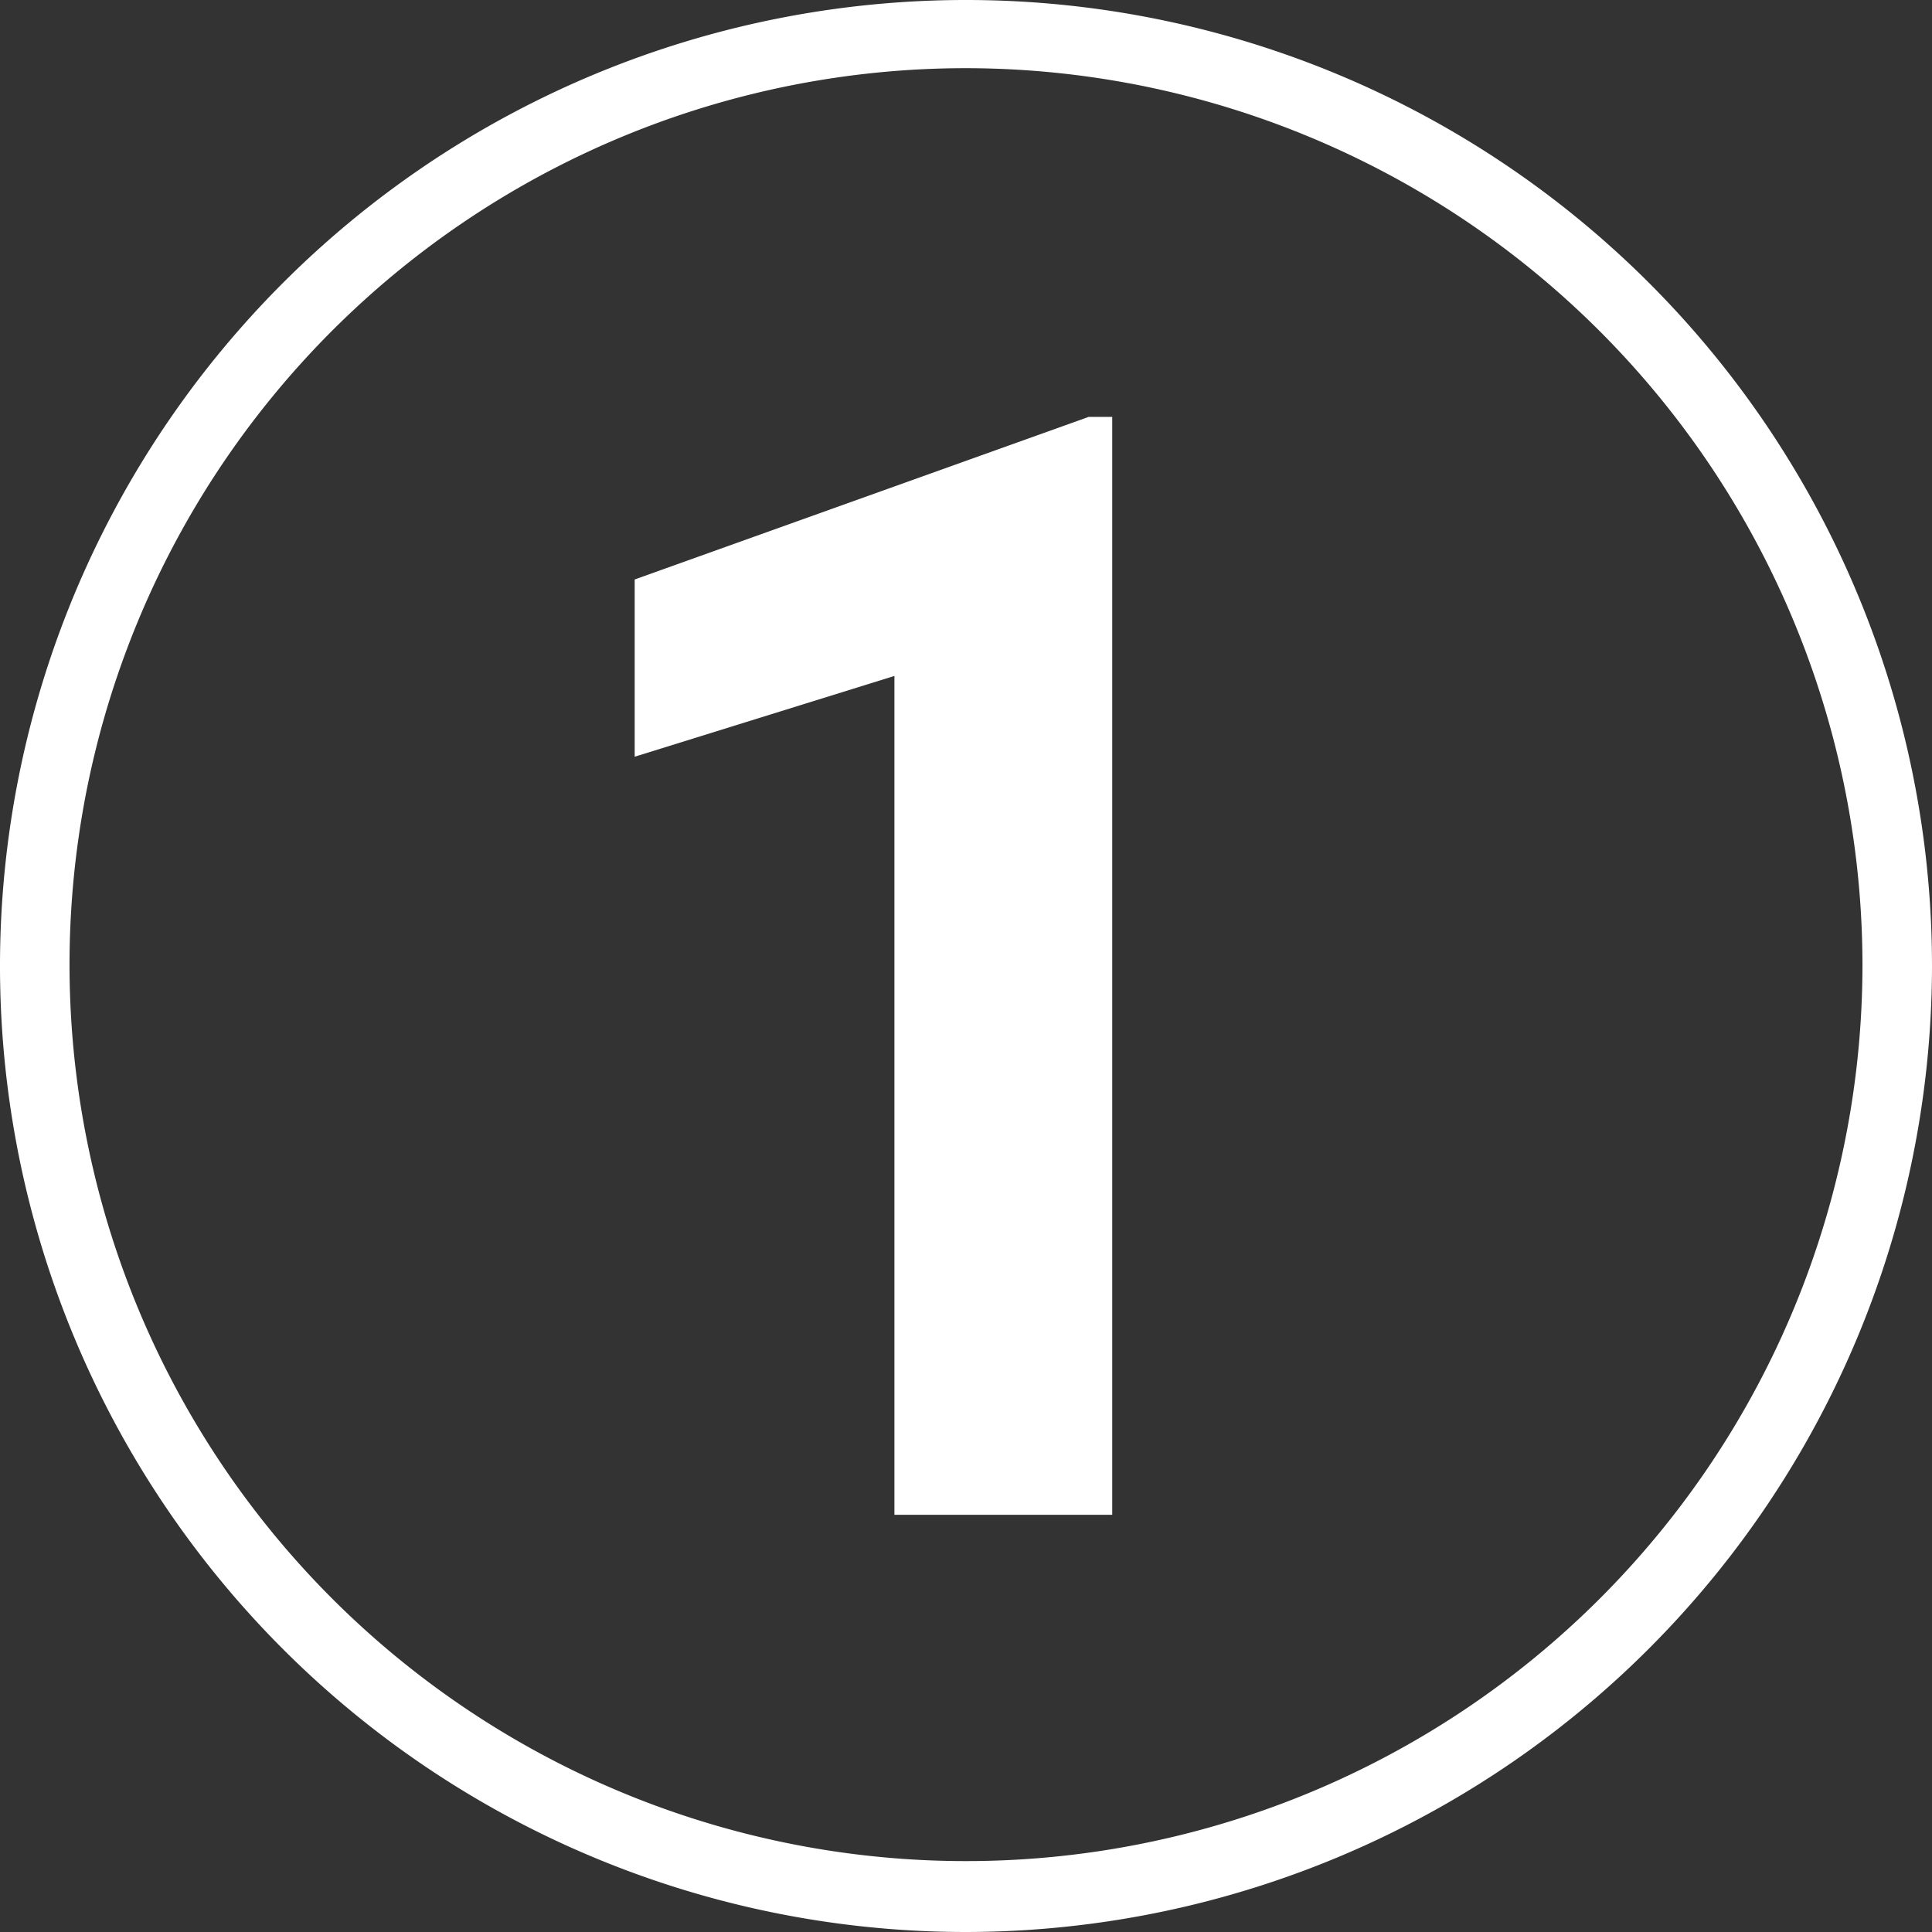 <svg xmlns="http://www.w3.org/2000/svg" viewBox="0 0 56.68 56.68"><rect x="0" y="0" width="56.68" height="56.68" fill="#333333" stroke="none"/><defs><style>.cls-1{fill:#fff;}</style></defs><g id="Ebene_2" data-name="Ebene 2"><g id="Ebene_1-2" data-name="Ebene 1"><path class="cls-1" d="M28.34,56.68A28.34,28.34,0,1,1,56.68,28.34,28.37,28.37,0,0,1,28.34,56.68ZM28.34,2a26.3,26.3,0,1,0,26.3,26.3A26.33,26.33,0,0,0,28.34,2Z"/><path class="cls-1" d="M32.63,44.44H26.24V19.83L18.62,22.2V17l13.32-4.77h.69Z"/></g></g></svg>